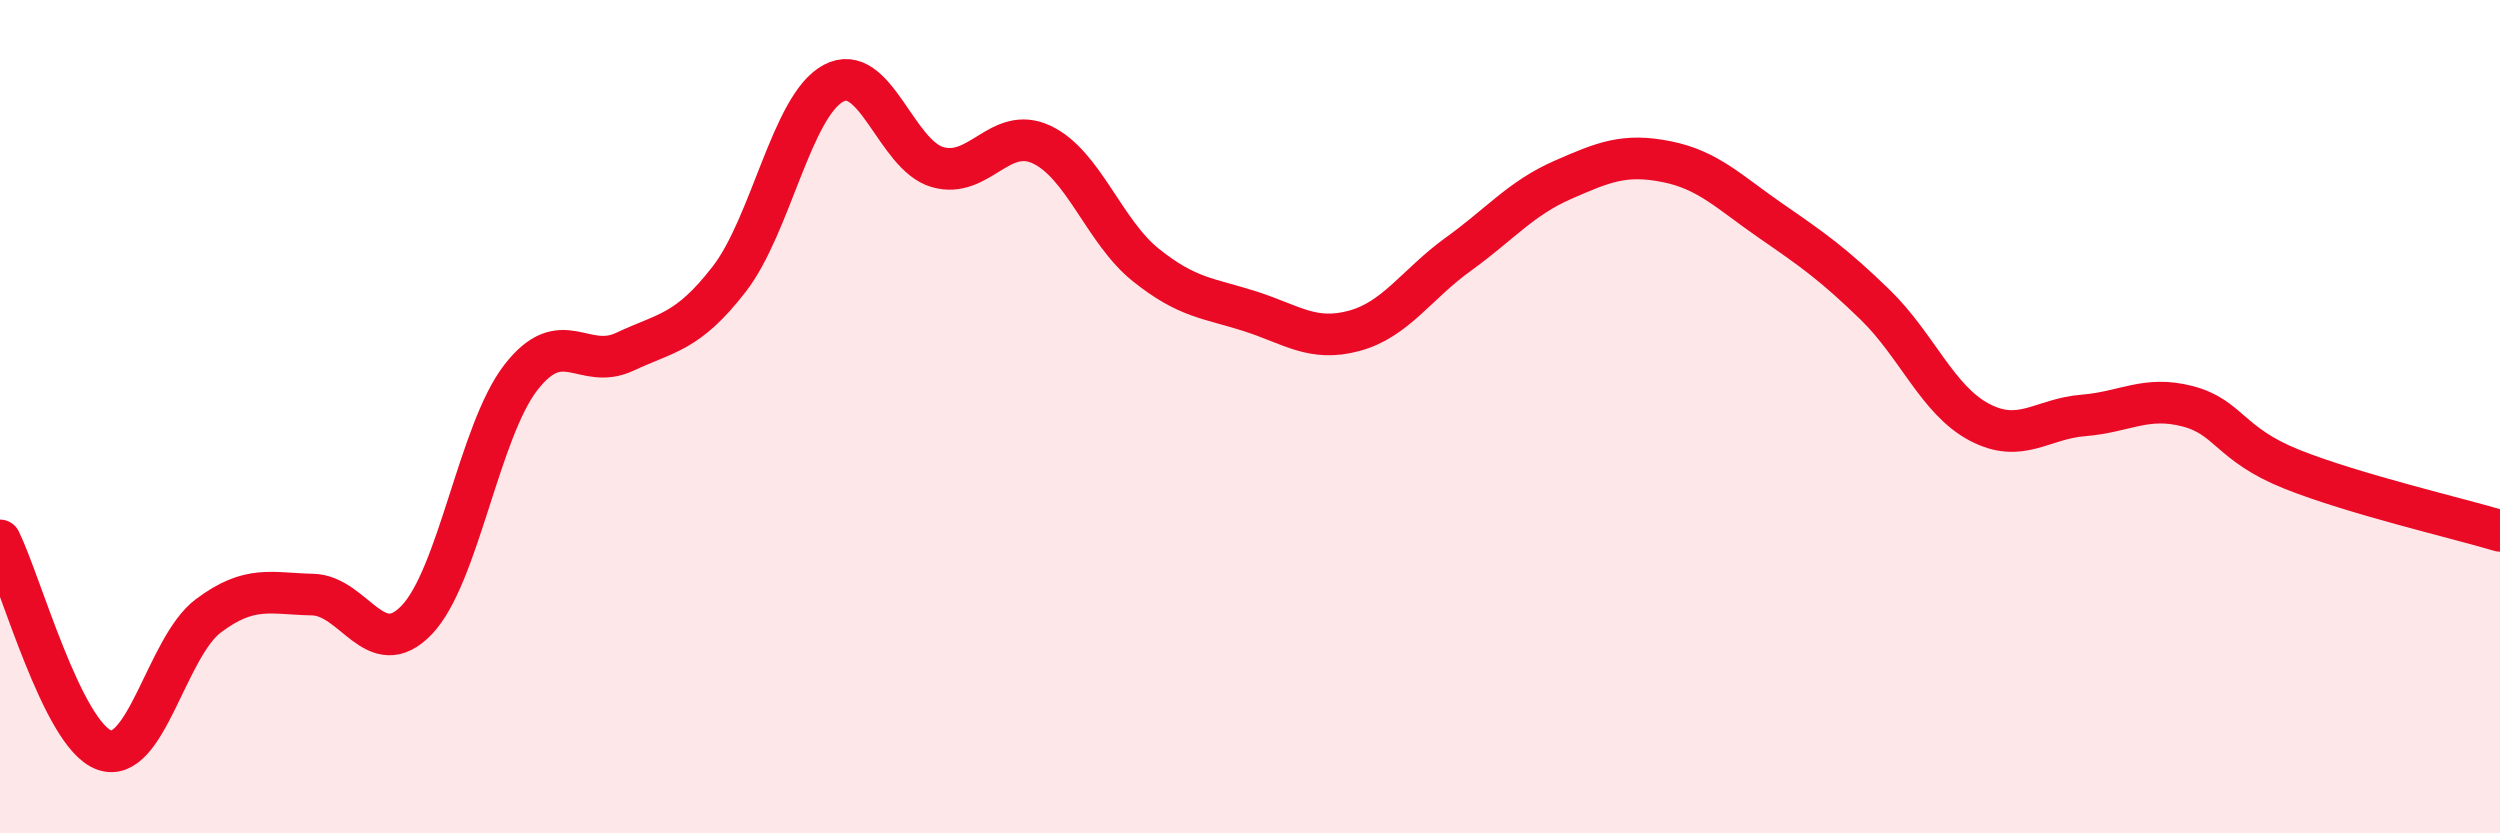 
    <svg width="60" height="20" viewBox="0 0 60 20" xmlns="http://www.w3.org/2000/svg">
      <path
        d="M 0,12.97 C 0.5,13.98 1.5,17.64 2.5,18 C 3.5,18.36 4,15.53 5,14.78 C 6,14.03 6.5,14.25 7.5,14.27 C 8.5,14.29 9,15.92 10,14.88 C 11,13.84 11.5,10.35 12.5,9.06 C 13.5,7.77 14,8.91 15,8.44 C 16,7.97 16.5,7.99 17.5,6.7 C 18.5,5.41 19,2.54 20,2 C 21,1.46 21.5,3.72 22.5,4.01 C 23.5,4.3 24,3 25,3.47 C 26,3.94 26.5,5.56 27.5,6.36 C 28.5,7.16 29,7.15 30,7.47 C 31,7.79 31.5,8.21 32.5,7.94 C 33.5,7.67 34,6.82 35,6.1 C 36,5.38 36.5,4.76 37.5,4.32 C 38.5,3.88 39,3.68 40,3.88 C 41,4.08 41.5,4.61 42.5,5.3 C 43.5,5.99 44,6.34 45,7.31 C 46,8.28 46.5,9.6 47.5,10.13 C 48.5,10.66 49,10.05 50,9.97 C 51,9.89 51.5,9.49 52.5,9.75 C 53.5,10.01 53.5,10.66 55,11.26 C 56.5,11.86 59,12.44 60,12.74L60 20L0 20Z"
        fill="#EB0A25"
        opacity="0.1"
        stroke-linecap="round"
        stroke-linejoin="round"
      />
      <path
        d="M 0,12.97 C 0.5,13.98 1.5,17.64 2.5,18 C 3.5,18.36 4,15.53 5,14.78 C 6,14.03 6.5,14.25 7.5,14.27 C 8.5,14.29 9,15.92 10,14.88 C 11,13.84 11.5,10.35 12.5,9.06 C 13.5,7.77 14,8.91 15,8.44 C 16,7.97 16.5,7.99 17.5,6.7 C 18.5,5.41 19,2.54 20,2 C 21,1.46 21.5,3.72 22.5,4.01 C 23.5,4.3 24,3 25,3.47 C 26,3.94 26.5,5.56 27.5,6.36 C 28.5,7.16 29,7.15 30,7.47 C 31,7.79 31.5,8.21 32.5,7.94 C 33.5,7.67 34,6.82 35,6.1 C 36,5.38 36.5,4.76 37.5,4.32 C 38.5,3.88 39,3.68 40,3.88 C 41,4.08 41.5,4.61 42.5,5.3 C 43.5,5.99 44,6.34 45,7.31 C 46,8.28 46.5,9.6 47.5,10.13 C 48.5,10.66 49,10.05 50,9.97 C 51,9.89 51.5,9.49 52.5,9.75 C 53.5,10.01 53.5,10.66 55,11.26 C 56.5,11.86 59,12.44 60,12.74"
        stroke="#EB0A25"
        stroke-width="1"
        fill="none"
        stroke-linecap="round"
        stroke-linejoin="round"
      />
    </svg>
  